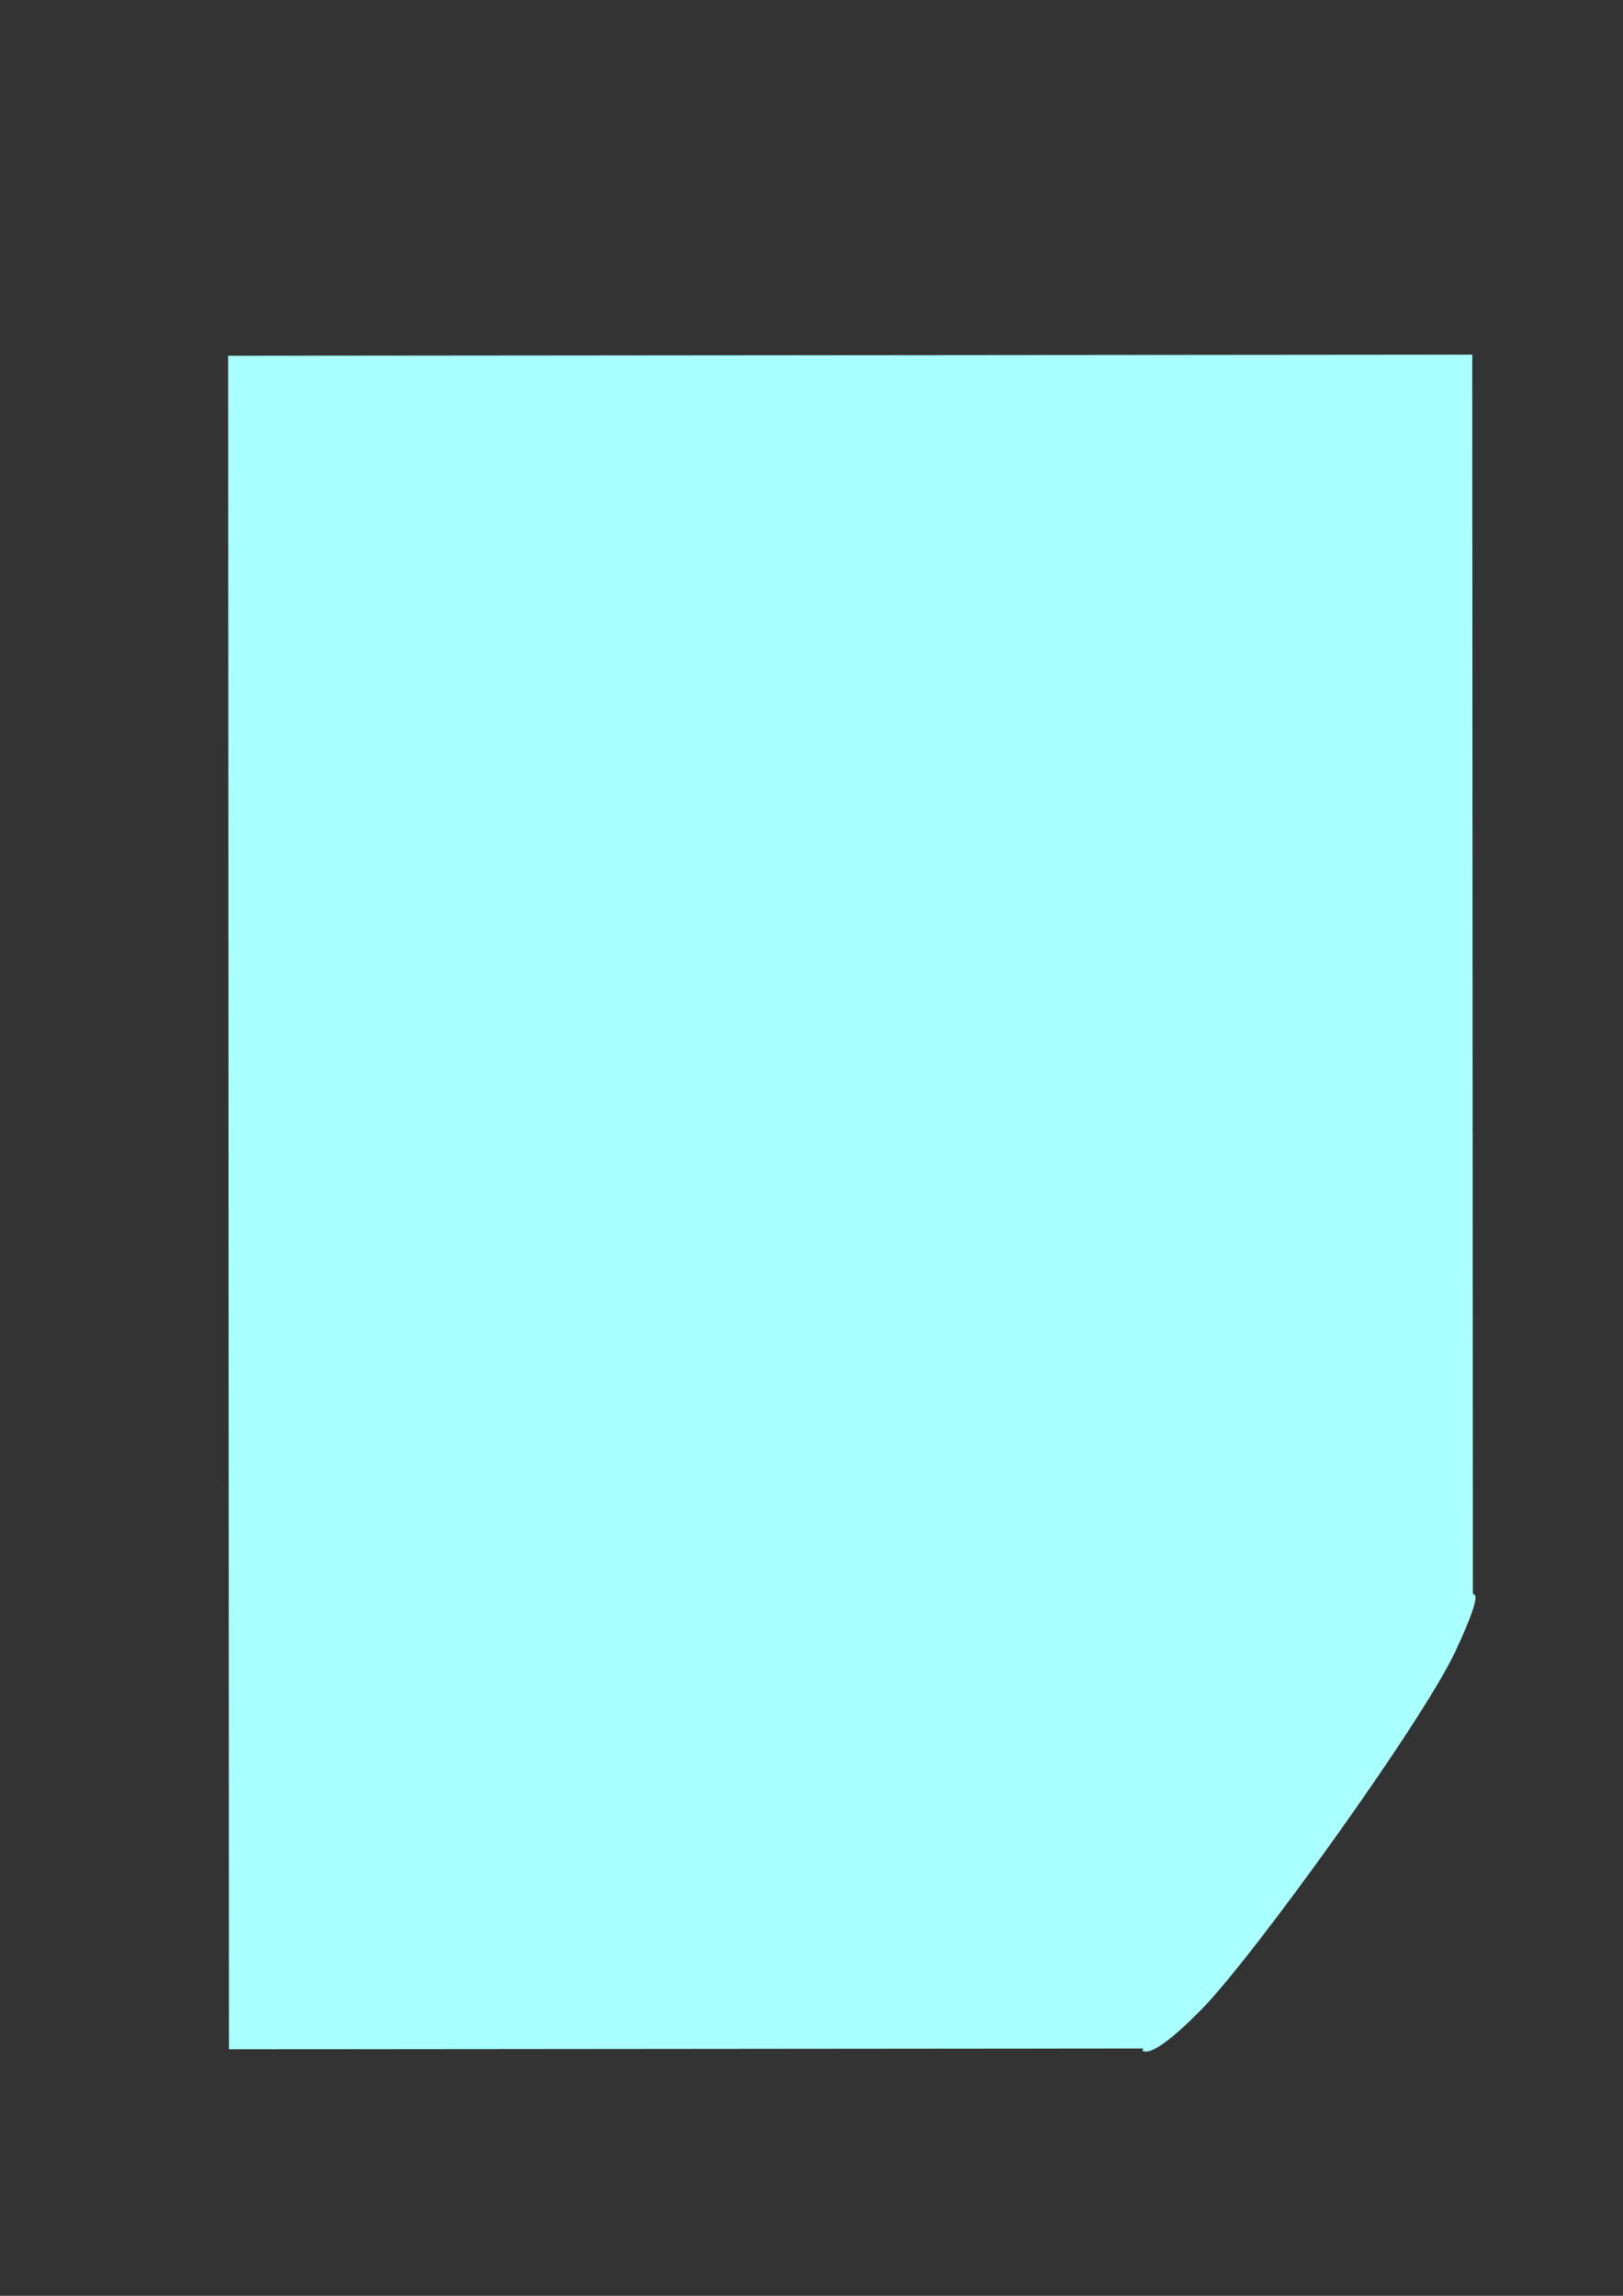 <?xml version="1.0"?><svg width="793.701" height="1122.52" xmlns="http://www.w3.org/2000/svg">
 <rect width="100%" height="100%" fill="#333333" stroke="none"/>
 <title>Light blue</title>
 <g>
  <title>Layer 1</title>
  <g id="layer1">
   <g id="g3949">
    <path d="m720.275,784.553l-0.294,-611.153l-608.41,0.538l0.398,828.061l450.634,-0.399l157.672,-217.047z" id="path2742" fill-rule="evenodd" fill="#aaffff"/>
    <path id="path2744" d="m558.645,1002.607c0,0 3.25,5.369 28.508,-20.441c25.258,-25.81 107.686,-140.224 123.767,-174.597c16.08,-34.373 7.683,-27.264 7.683,-27.264c0,0 -7.6,7.298 -16.121,12.555c-8.205,5.062 -15.871,7.86 -27.086,10.689c-10.849,2.737 -36.295,2.956 -49.044,3.885c-12.748,0.928 -45.697,-1.803 -45.697,-1.803c0,0 5.668,101.754 3.74,121.796c-1.928,20.042 -1.246,27.884 -5.698,37.983c-4.452,10.098 -9.586,20.718 -13.727,26.852c-4.141,6.133 -6.325,10.345 -6.325,10.345z" stroke-miterlimit="4" stroke-width="0" stroke="#000000" fill-rule="evenodd" fill="#aaffff"/>
    <path id="path2746" d="m559.399,1002.593c0,0 3.251,5.371 28.508,-20.44c25.259,-25.809 107.686,-140.222 123.767,-174.595c16.081,-34.373 7.683,-27.265 7.683,-27.265c0,0 -11.57,20.866 -17.874,27.432c-6.304,6.569 -13.569,11.919 -23.266,15.746c-9.695,3.829 -28.349,4.875 -41.099,5.802c-12.748,0.929 -43.79,0.215 -43.79,0.215c0,0 3.945,78.23 2.017,98.27c-1.928,20.043 -3.161,24.844 -7.614,34.943c-4.451,10.099 -17.867,23.416 -22.008,29.549c-4.139,6.133 -6.325,10.344 -6.325,10.344l0,0z" stroke-miterlimit="4" stroke-width="0" stroke="#000000" fill-rule="evenodd" fill="#aaffff"/>
    <path id="path2748" d="m559.168,1002.292c0,0 3.249,5.368 28.508,-20.441c25.257,-25.809 107.686,-140.225 123.767,-174.598c16.079,-34.373 7.681,-27.263 7.681,-27.263c0,0 -11.57,20.866 -17.874,27.432c-6.304,6.566 -13.569,11.917 -23.264,15.746c-9.697,3.829 -28.351,4.872 -41.099,5.802c-12.748,0.927 -43.792,0.213 -43.792,0.213c0,0 3.947,78.23 2.017,98.273c-1.928,20.04 -3.161,24.844 -7.612,34.943c-4.453,10.096 -17.867,23.413 -22.008,29.549c-4.141,6.133 -6.324,10.345 -6.324,10.345l0,0z" stroke-miterlimit="4" stroke-width="0" stroke="#000000" fill-rule="evenodd" fill="#aaffff"/>
   </g>
  </g>
 </g>
</svg>